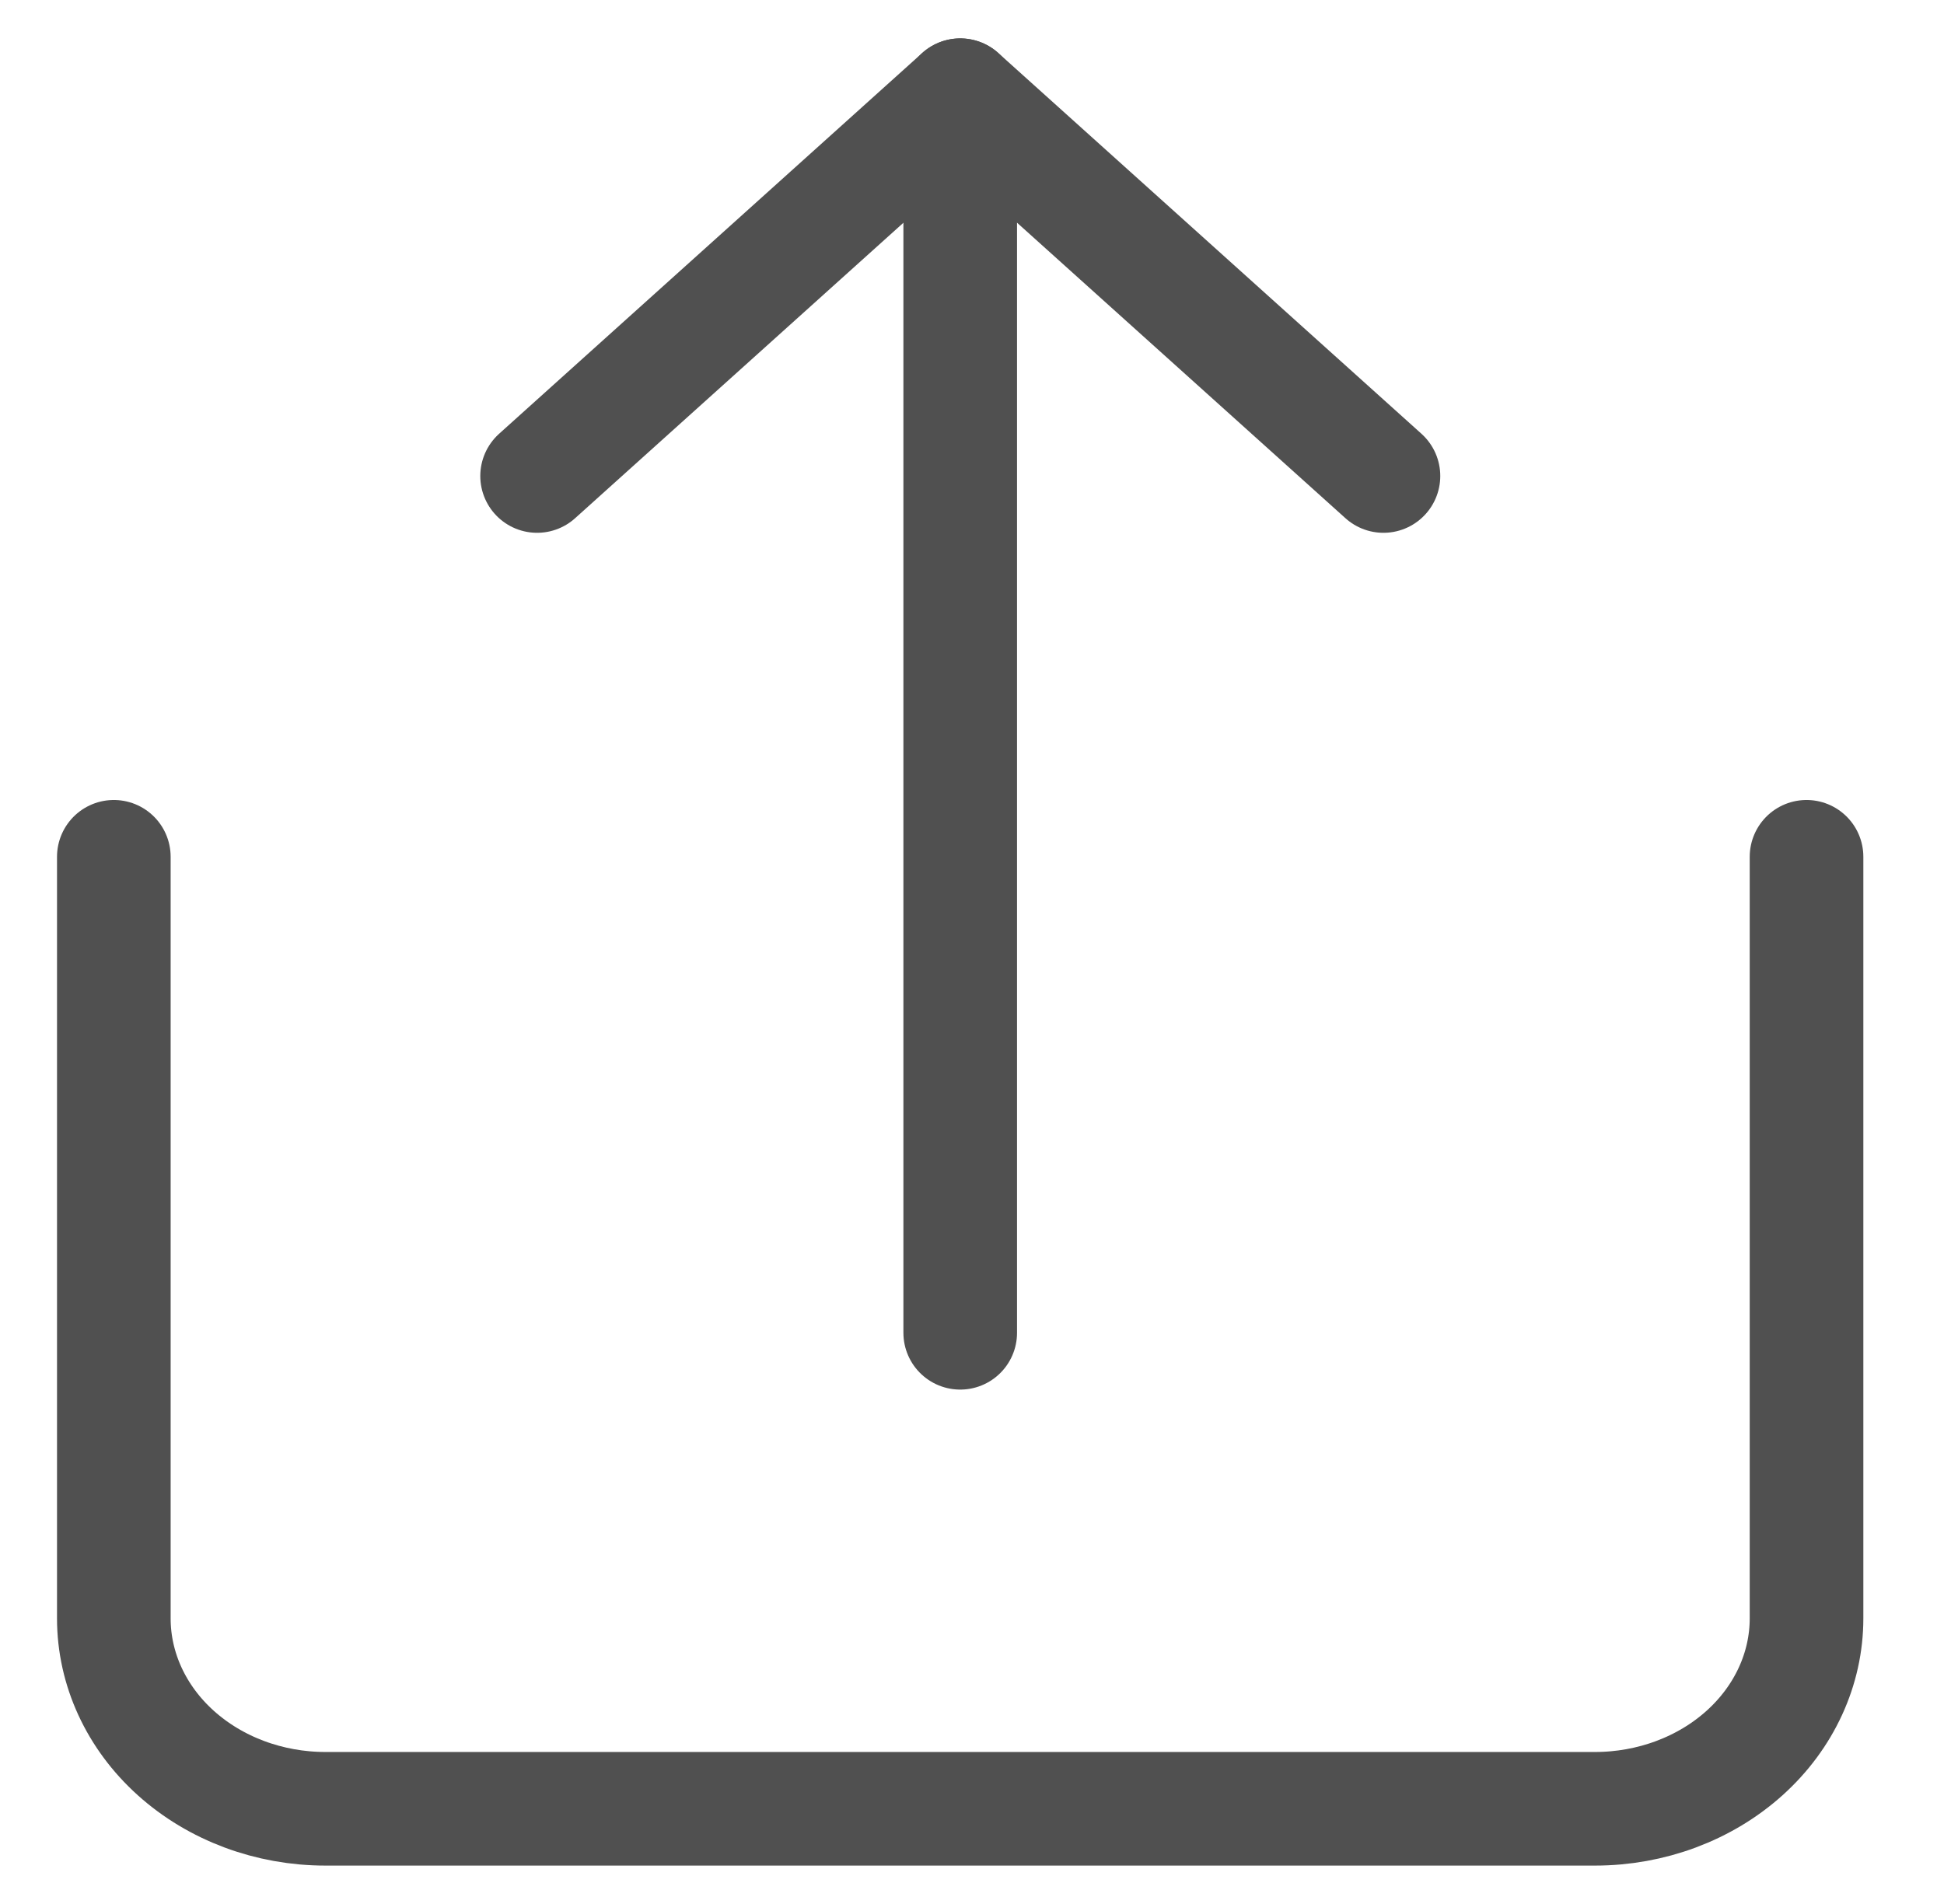 <svg width="49" height="48" viewBox="0 0 49 48" fill="none" xmlns="http://www.w3.org/2000/svg">
<path d="M2.869 21.6V40.8C2.869 42.073 3.431 43.294 4.431 44.194C5.431 45.094 6.787 45.6 8.202 45.6H40.202C41.617 45.6 42.973 45.094 43.973 44.194C44.973 43.294 45.535 42.073 45.535 40.8V21.6" stroke="#505050" stroke-width="2.864" stroke-linecap="round" stroke-linejoin="round"/>
<path d="M34.871 12L24.204 2.4L13.538 12" stroke="#505050" stroke-width="2.864" stroke-linecap="round" stroke-linejoin="round"/>
<path d="M24.203 2.4V33.6" stroke="#505050" stroke-width="2.864" stroke-linecap="round" stroke-linejoin="round"/>
</svg>
